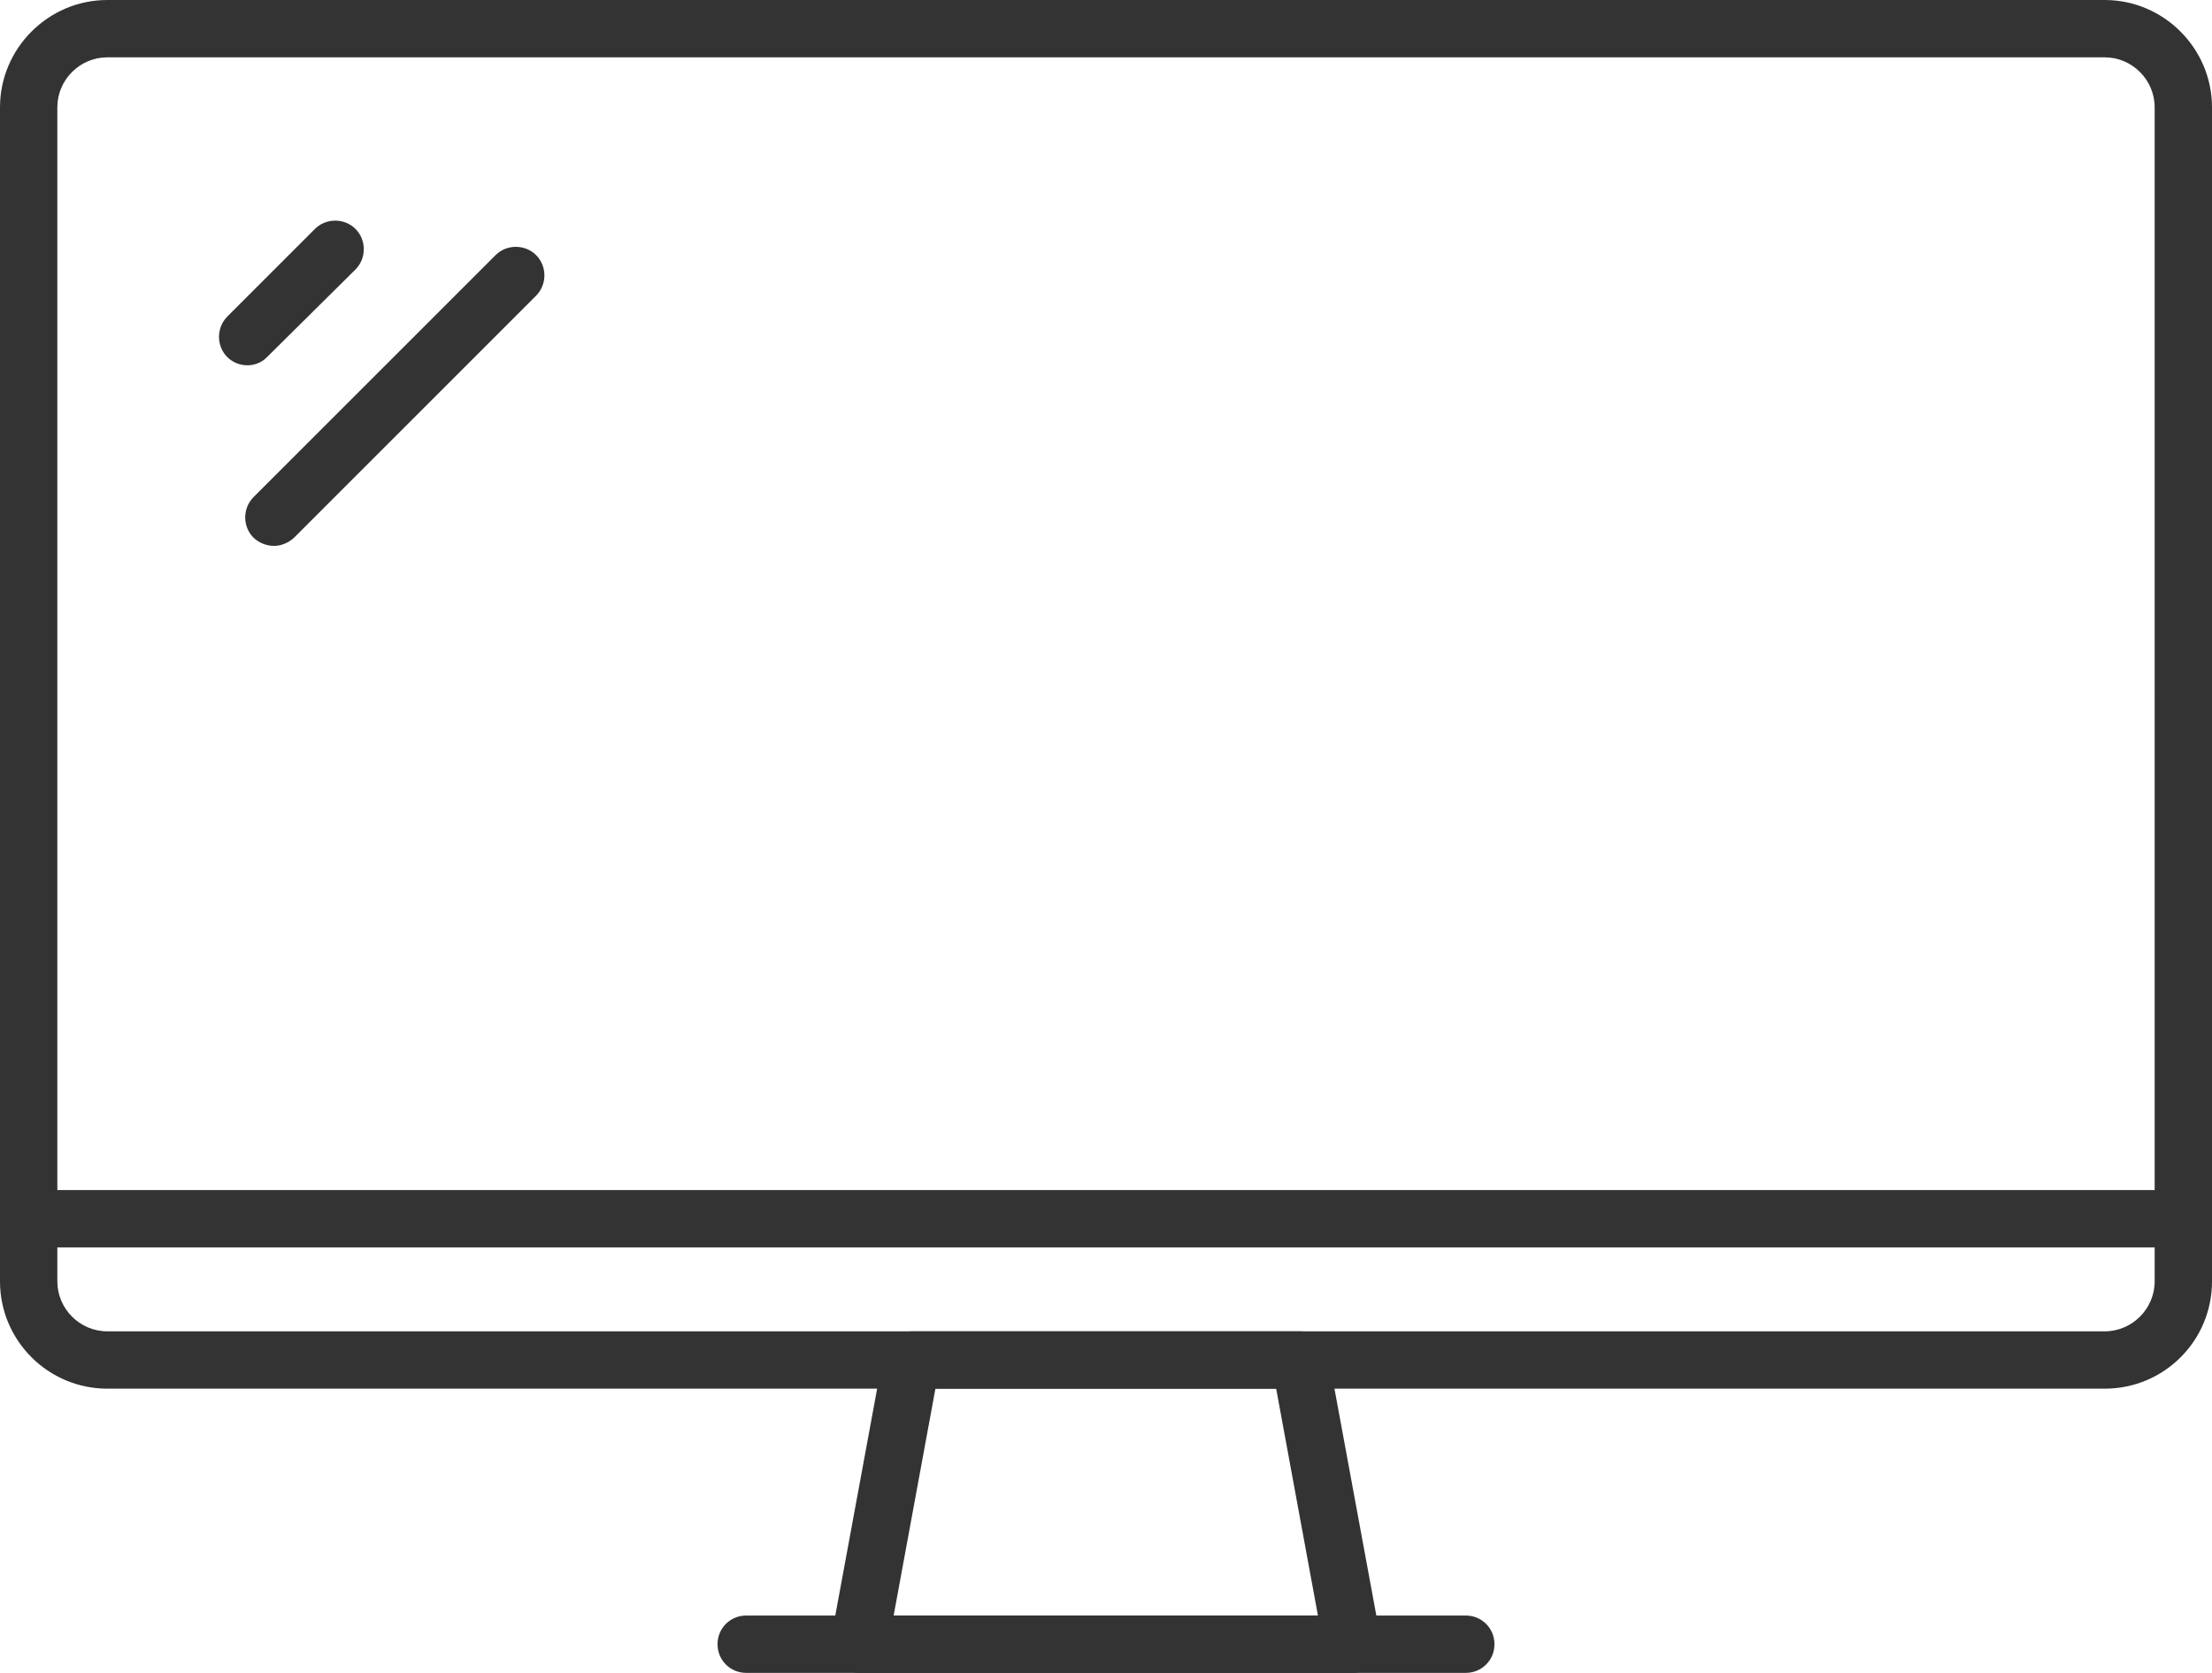 <?xml version="1.0" encoding="utf-8"?>
<!-- Generator: Adobe Illustrator 21.1.0, SVG Export Plug-In . SVG Version: 6.00 Build 0)  -->
<svg version="1.1" id="Icons" xmlns="http://www.w3.org/2000/svg" xmlns:xlink="http://www.w3.org/1999/xlink" x="0px" y="0px"
	 viewBox="0 0 540.1 408.5" style="enable-background:new 0 0 540.1 408.5;" xml:space="preserve">
<style type="text/css">
	.st0{fill:#333;}
</style>
<g id="_x31_2">
	<g>
		<path class="st0" d="M60.4,89.2c-1.8,0-3.6-0.7-4.9-2c-2.7-2.7-2.7-7.2,0-9.9l21.4-21.4c2.7-2.7,7.2-2.7,9.9,0
			c2.7,2.7,2.7,7.2,0,9.9L65.3,87.1C64,88.5,62.2,89.2,60.4,89.2z"/>
	</g>
	<g>
		<path class="st0" d="M66.9,133.3c-1.8,0-3.6-0.7-5-2c-2.7-2.7-2.7-7.2,0-9.9L121,62.3c2.7-2.7,7.2-2.7,9.9,0
			c2.7,2.7,2.7,7.2,0,9.9l-59.1,59.1C70.4,132.6,68.6,133.3,66.9,133.3z"/>
	</g>
	<g>
		<path class="st0" d="M513.9,339.1H26.2C11.8,339.1,0,327.4,0,312.9V26.2C0,11.8,11.8,0,26.2,0h487.7c14.4,0,26.2,11.8,26.2,26.2
			v286.7C540.1,327.4,528.4,339.1,513.9,339.1z M26.2,14C19.5,14,14,19.5,14,26.2v286.7c0,6.7,5.5,12.2,12.2,12.2h487.7
			c6.7,0,12.2-5.5,12.2-12.2V26.2c0-6.7-5.5-12.2-12.2-12.2H26.2z"/>
	</g>
	<g>
		<path class="st0" d="M330.3,408.5C330.3,408.5,330.3,408.5,330.3,408.5H209.8c-2.1,0-4.1-0.9-5.4-2.5c-1.3-1.6-1.9-3.7-1.5-5.8
			l12.8-69.4c0.6-3.3,3.5-5.7,6.9-5.7h94.8c3.4,0,6.3,2.4,6.9,5.7l12.7,68.8c0.2,0.6,0.2,1.2,0.2,1.8
			C337.3,405.4,334.2,408.5,330.3,408.5z M218.2,394.5h103.6l-10.2-55.4h-83.2L218.2,394.5z"/>
	</g>
	<g>
		<path class="st0" d="M357.9,408.5H182.2c-3.9,0-7-3.1-7-7c0-3.9,3.1-7,7-7h175.7c3.9,0,7,3.1,7,7
			C364.9,405.4,361.8,408.5,357.9,408.5z"/>
	</g>
	<g>
		<path class="st0" d="M533.1,304.6H7c-3.9,0-7-3.1-7-7s3.1-7,7-7h526.1c3.9,0,7,3.1,7,7S537,304.6,533.1,304.6z"/>
	</g>
</g>
</svg>
